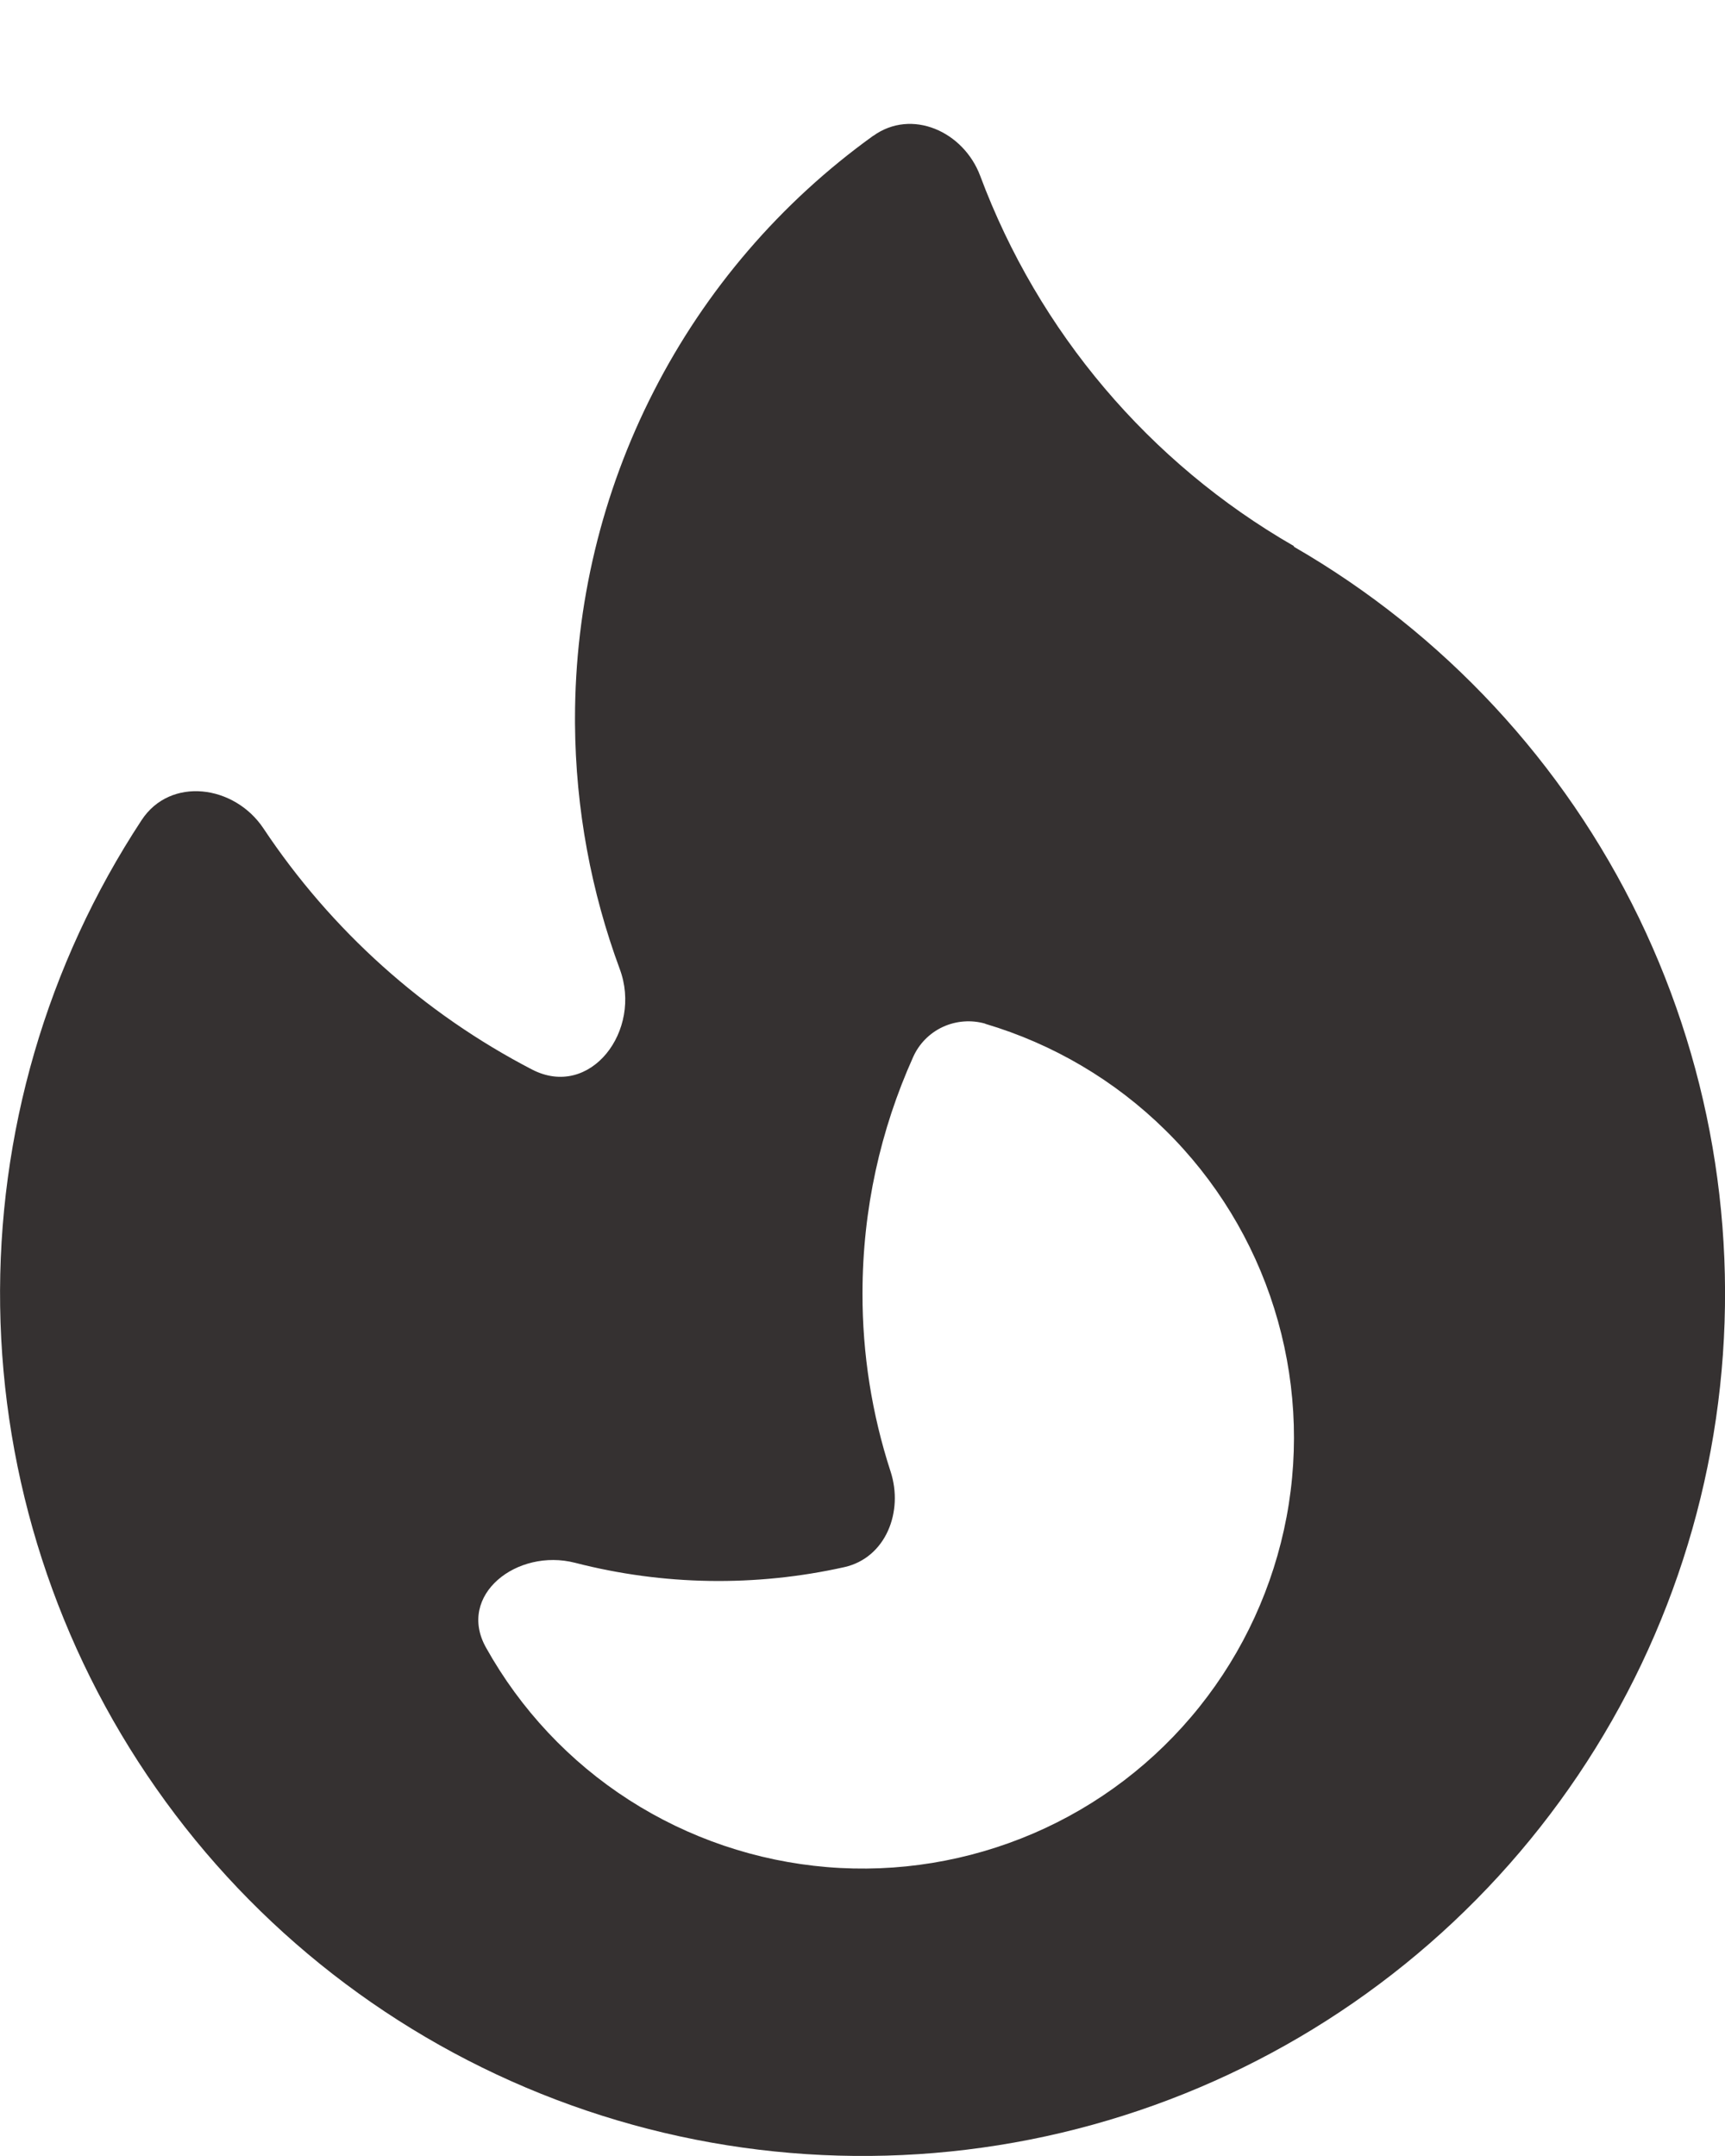<svg fill="none" height="15" viewBox="0 0 12 15" width="12" xmlns="http://www.w3.org/2000/svg"><path clip-rule="evenodd" d="m6.074.945c-.643.463-1.166 1.072-1.526 1.777-.361.705-.548 1.486-.548 2.278v.032c.004.6.114 1.176.311 1.709.16.428-.204.91-.61.7-.755-.392-1.397-.969-1.868-1.677-.202-.304-.648-.363-.848-.058-.66 1.004-1.002 2.183-.984 3.384.018 1.201.396 2.369 1.086 3.353.689.984 1.658 1.738 2.781 2.165s2.348.507 3.517.23 2.228-.899 3.039-1.784c.812-.886 1.339-1.995 1.513-3.183.174-1.189-.012-2.402-.535-3.484-.523-1.081-1.359-1.981-2.399-2.582l-.004-.007c-1.004-.578-1.775-1.489-2.18-2.574-.116-.31-.477-.471-.744-.279zm.78 6.178c.472.14.902.394 1.252.739.351.345.611.771.758 1.241.147.469.177.968.086 1.451s-.299.937-.606 1.321c-.307.384-.704.687-1.156.881s-.945.275-1.435.234-.963-.201-1.377-.467-.755-.63-.995-1.06c-.205-.365.215-.694.62-.59.613.158 1.255.168 1.873.03.288-.065.413-.386.321-.666-.13-.4-.196-.818-.195-1.239 0-.585.126-1.14.351-1.641.041-.094.115-.169.207-.212.093-.043.198-.051.296-.023z" fill="#353131" fill-rule="evenodd"/></svg>